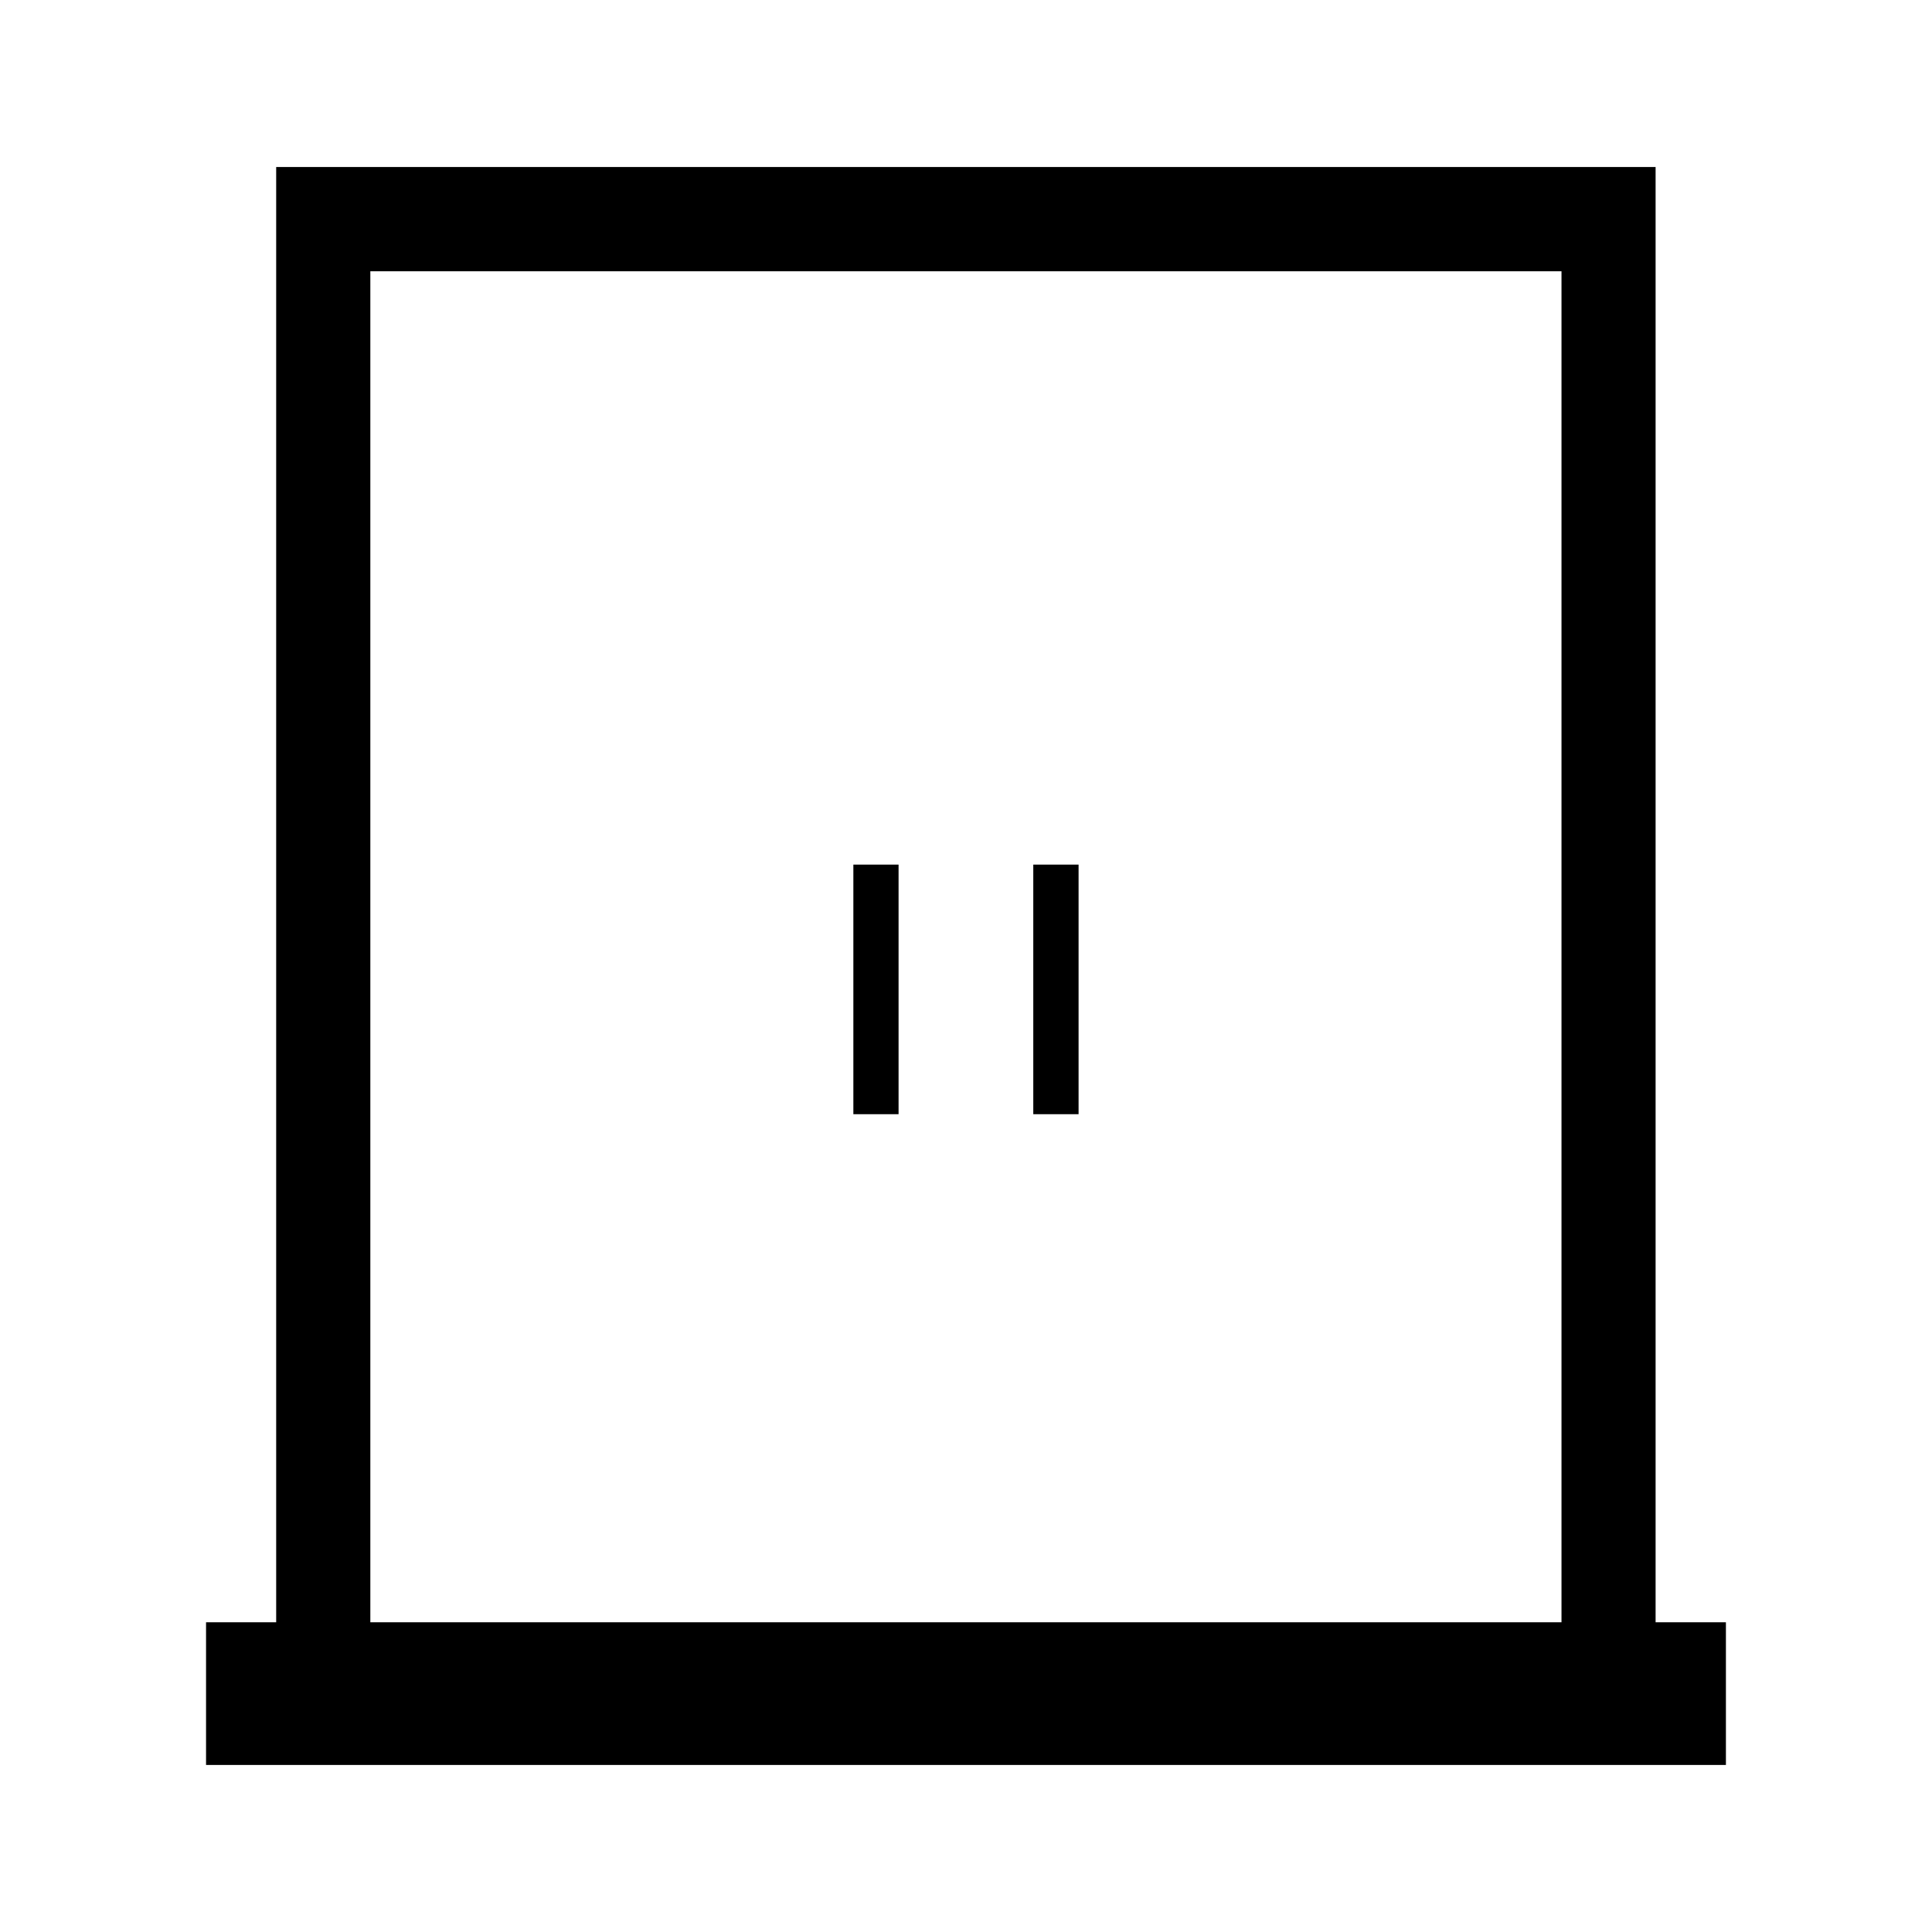 <?xml version="1.0" encoding="UTF-8"?>
<!-- Uploaded to: ICON Repo, www.iconrepo.com, Generator: ICON Repo Mixer Tools -->
<svg fill="#000000" width="800px" height="800px" version="1.1" viewBox="144 144 512 512" xmlns="http://www.w3.org/2000/svg">
 <g>
  <path d="m582.75 573.92v-385.66h-365.56v385.66h-18.586v37.812h402.78v-37.812zm-24.938 0h-315.67v-358.03h315.67v358.03z"/>
  <path d="m370.15 373.13h11.98v66.145h-11.98z"/>
  <path d="m417.83 373.13h12.004v66.145h-12.004z"/>
 </g>
</svg>